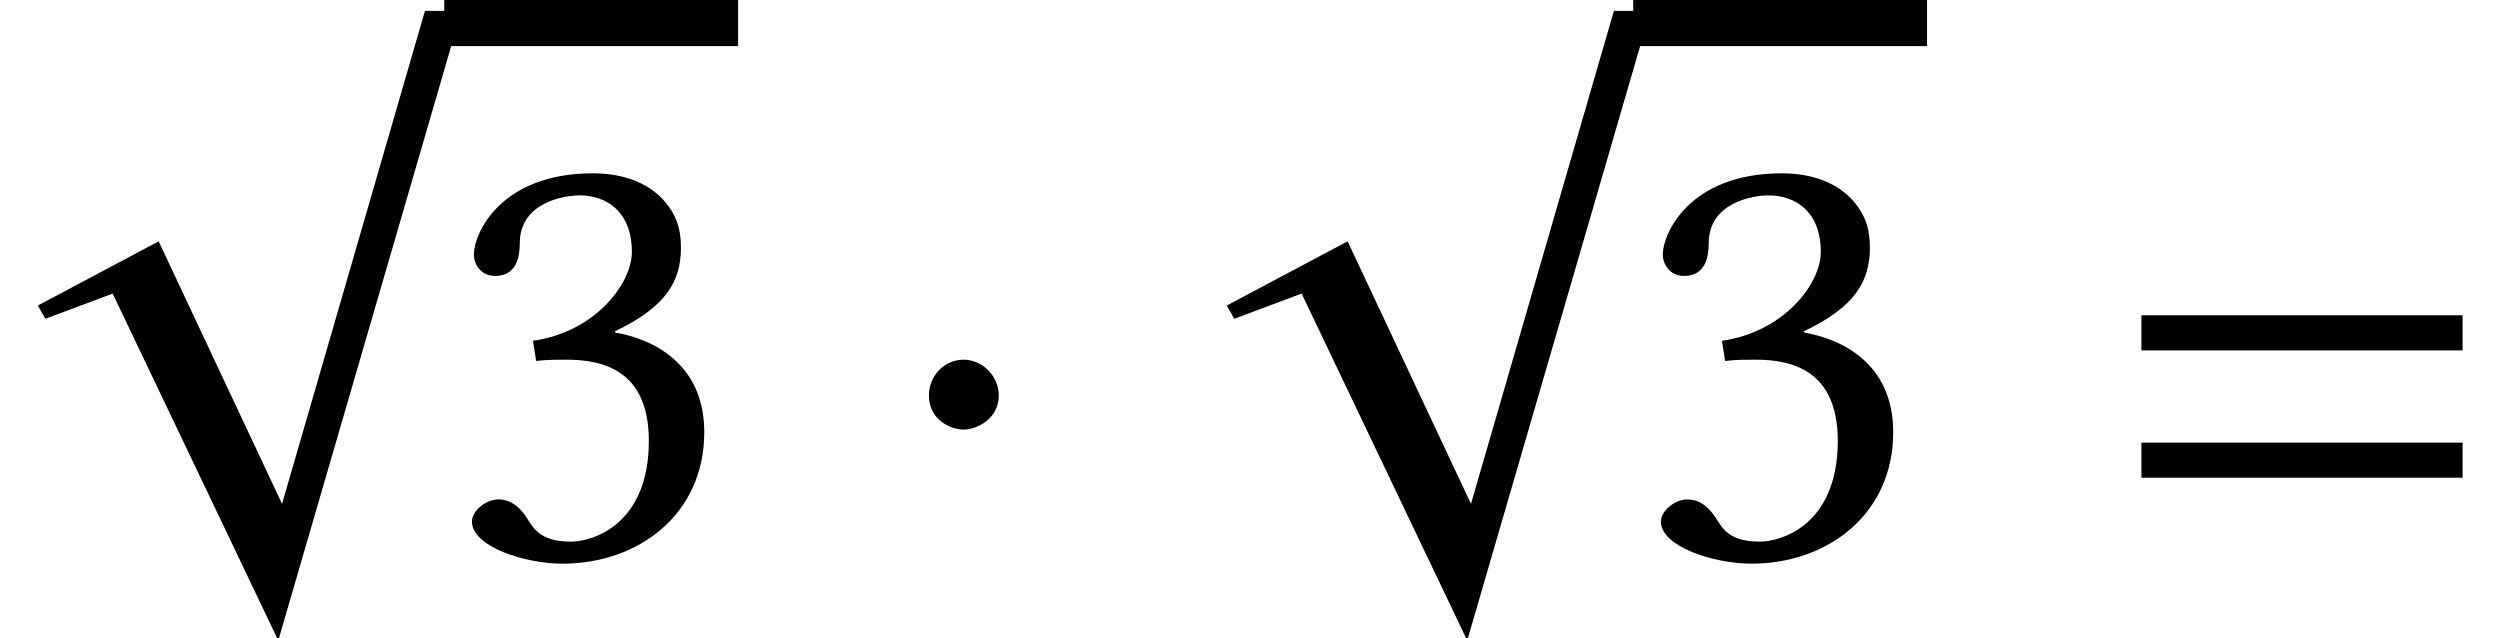 <?xml version='1.0' encoding='UTF-8'?>
<!-- This file was generated by dvisvgm 1.15.1 -->
<svg height='11.018pt' version='1.1' viewBox='70.735 59.12 43.158 11.018' width='43.158pt' xmlns='http://www.w3.org/2000/svg' xmlns:xlink='http://www.w3.org/1999/xlink'>
<defs>
<path d='M1.967 -2.793C1.967 -3.13 1.685 -3.413 1.359 -3.413S0.761 -3.141 0.761 -2.793C0.761 -2.38 1.13 -2.206 1.359 -2.206S1.967 -2.391 1.967 -2.793Z' id='g18-1'/>
<path d='M7.966 -0.609H7.336L4.869 7.901L2.739 3.369L0.652 4.478L0.783 4.706L1.945 4.271L4.804 10.26L7.966 -0.609Z' id='g18-112'/>
<path d='M6.215 -3.573V-4.179H0.671V-3.573H6.215ZM6.215 -1.375V-1.981H0.671V-1.375H6.215Z' id='g9-61'/>
<path d='M2.337 -6.249C2.804 -6.249 3.239 -5.967 3.239 -5.271C3.239 -4.728 2.608 -3.891 1.532 -3.739L1.587 -3.391C1.772 -3.413 1.967 -3.413 2.108 -3.413C2.728 -3.413 3.532 -3.239 3.532 -2.011C3.532 -0.565 2.565 -0.272 2.185 -0.272C1.63 -0.272 1.532 -0.522 1.402 -0.717C1.293 -0.869 1.152 -1 0.935 -1C0.706 -1 0.478 -0.793 0.478 -0.619C0.478 -0.185 1.391 0.109 2.043 0.109C3.337 0.109 4.489 -0.728 4.489 -2.163C4.489 -3.347 3.597 -3.771 2.956 -3.88L2.945 -3.902C3.837 -4.326 4.086 -4.771 4.086 -5.347C4.086 -5.673 4.01 -5.934 3.75 -6.206C3.51 -6.445 3.13 -6.63 2.565 -6.63C0.967 -6.63 0.511 -5.586 0.511 -5.228C0.511 -5.076 0.619 -4.858 0.88 -4.858C1.261 -4.858 1.304 -5.217 1.304 -5.423C1.304 -6.119 2.054 -6.249 2.337 -6.249Z' id='g21-51'/>
</defs>
<g id='page1'>
<use x='70.735' xlink:href='#g18-112' y='59.917'/>
<rect height='0.796' width='5.073' x='78.404' y='59.12'/>
<use x='78.404' xlink:href='#g21-51' y='68.742'/>
<use x='86.01' xlink:href='#g18-1' y='68.742'/>
<use x='91.26' xlink:href='#g18-112' y='59.917'/>
<rect height='0.796' width='5.073' x='98.929' y='59.12'/>
<use x='98.929' xlink:href='#g21-51' y='68.742'/>
<use x='107.032' xlink:href='#g9-61' y='68.742'/>
</g>
</svg>
<!--Rendered by QuickLaTeX.com-->